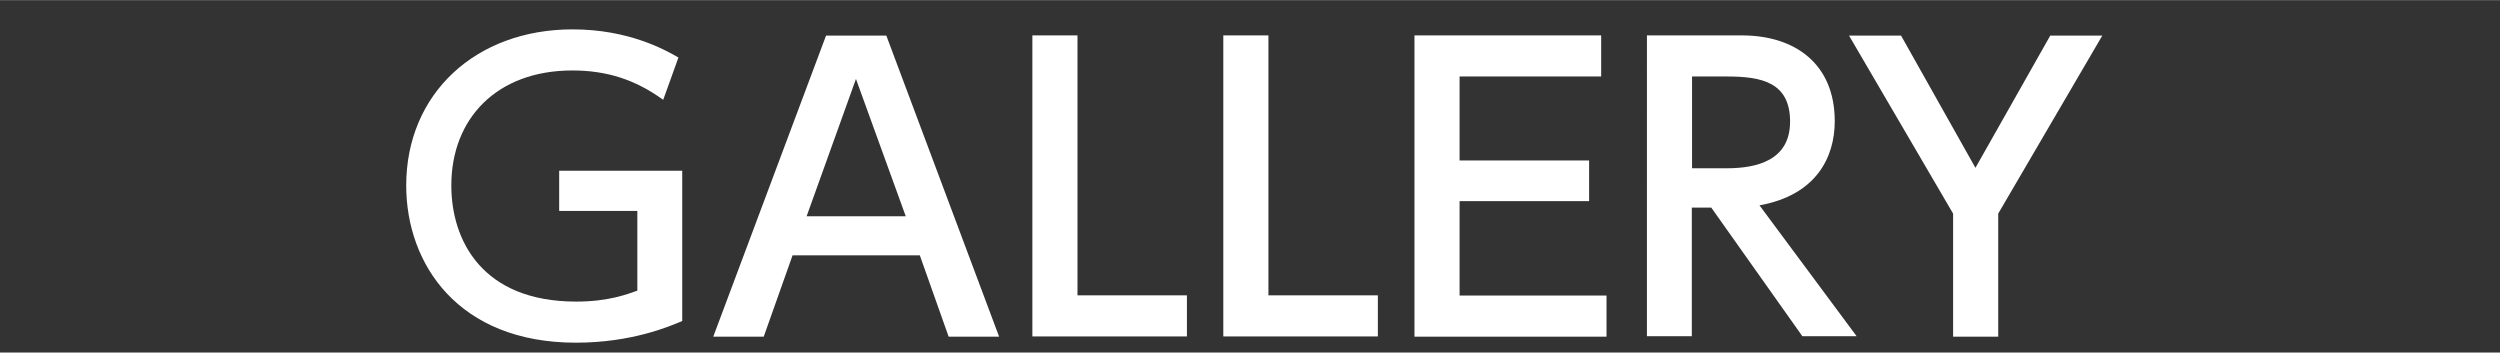 <?xml version="1.0" encoding="UTF-8"?><svg id="_レイヤー_2" xmlns="http://www.w3.org/2000/svg" width="39.49mm" height="5.57mm" viewBox="0 0 111.95 15.78"><rect x="0" y="0" width="111.95" height="15.78" fill="#333333" stroke="none"/><defs><style>.cls-1{fill:none;}.cls-2{fill:#fff;}</style></defs><g id="_レイヤー_2-2"><g><path class="cls-2" d="m29.69,4.46c-1.24-.9-2.52-1.31-4.06-1.31-3.37,0-5.42,2.14-5.42,5.15,0,2.46,1.38,5.2,5.59,5.2,1.46,0,2.31-.34,2.74-.49v-3.57h-3.5v-1.8h5.51v6.73c-.59.25-2.28.97-4.76.97-5.27,0-7.6-3.52-7.6-7.04,0-4.11,3.11-6.99,7.45-6.99,2.52,0,4.15.92,4.74,1.26l-.68,1.89Z"/><path class="cls-2" d="m35.49,11.43l-1.29,3.64h-2.26l5.05-13.48h2.7l5.05,13.48h-2.26l-1.29-3.64h-5.69Zm5.07-1.75l-2.23-6.15-2.21,6.15h4.44Z"/><path class="cls-2" d="m48.25,1.58v11.64h4.9v1.84h-6.92V1.58h2.02Z"/><path class="cls-2" d="m56.8,1.58v11.64h4.9v1.84h-6.92V1.58h2.02Z"/><path class="cls-2" d="m71.16,7.18v1.82h-5.8v4.23h6.58v1.84h-8.6V1.58h8.36v1.84h-6.34v3.76h5.8Z"/><path class="cls-2" d="m78,1.58c2.4,0,4.16,1.29,4.16,3.84,0,1.61-.82,3.31-3.37,3.77l4.35,5.86h-2.43l-4.08-5.76h-.87v5.76h-2.01V1.58h4.23Zm-2.23,1.84v4.11h1.55c1.33,0,2.84-.34,2.84-2.09s-1.26-2.02-2.81-2.02h-1.58Z"/><path class="cls-2" d="m87.46,9.56l-4.66-7.97h2.33l3.33,5.92,3.35-5.92h2.33l-4.66,7.97v5.51h-2.02v-5.51Z"/></g><rect class="cls-1" width="111.95" height="15.78"/></g></svg>